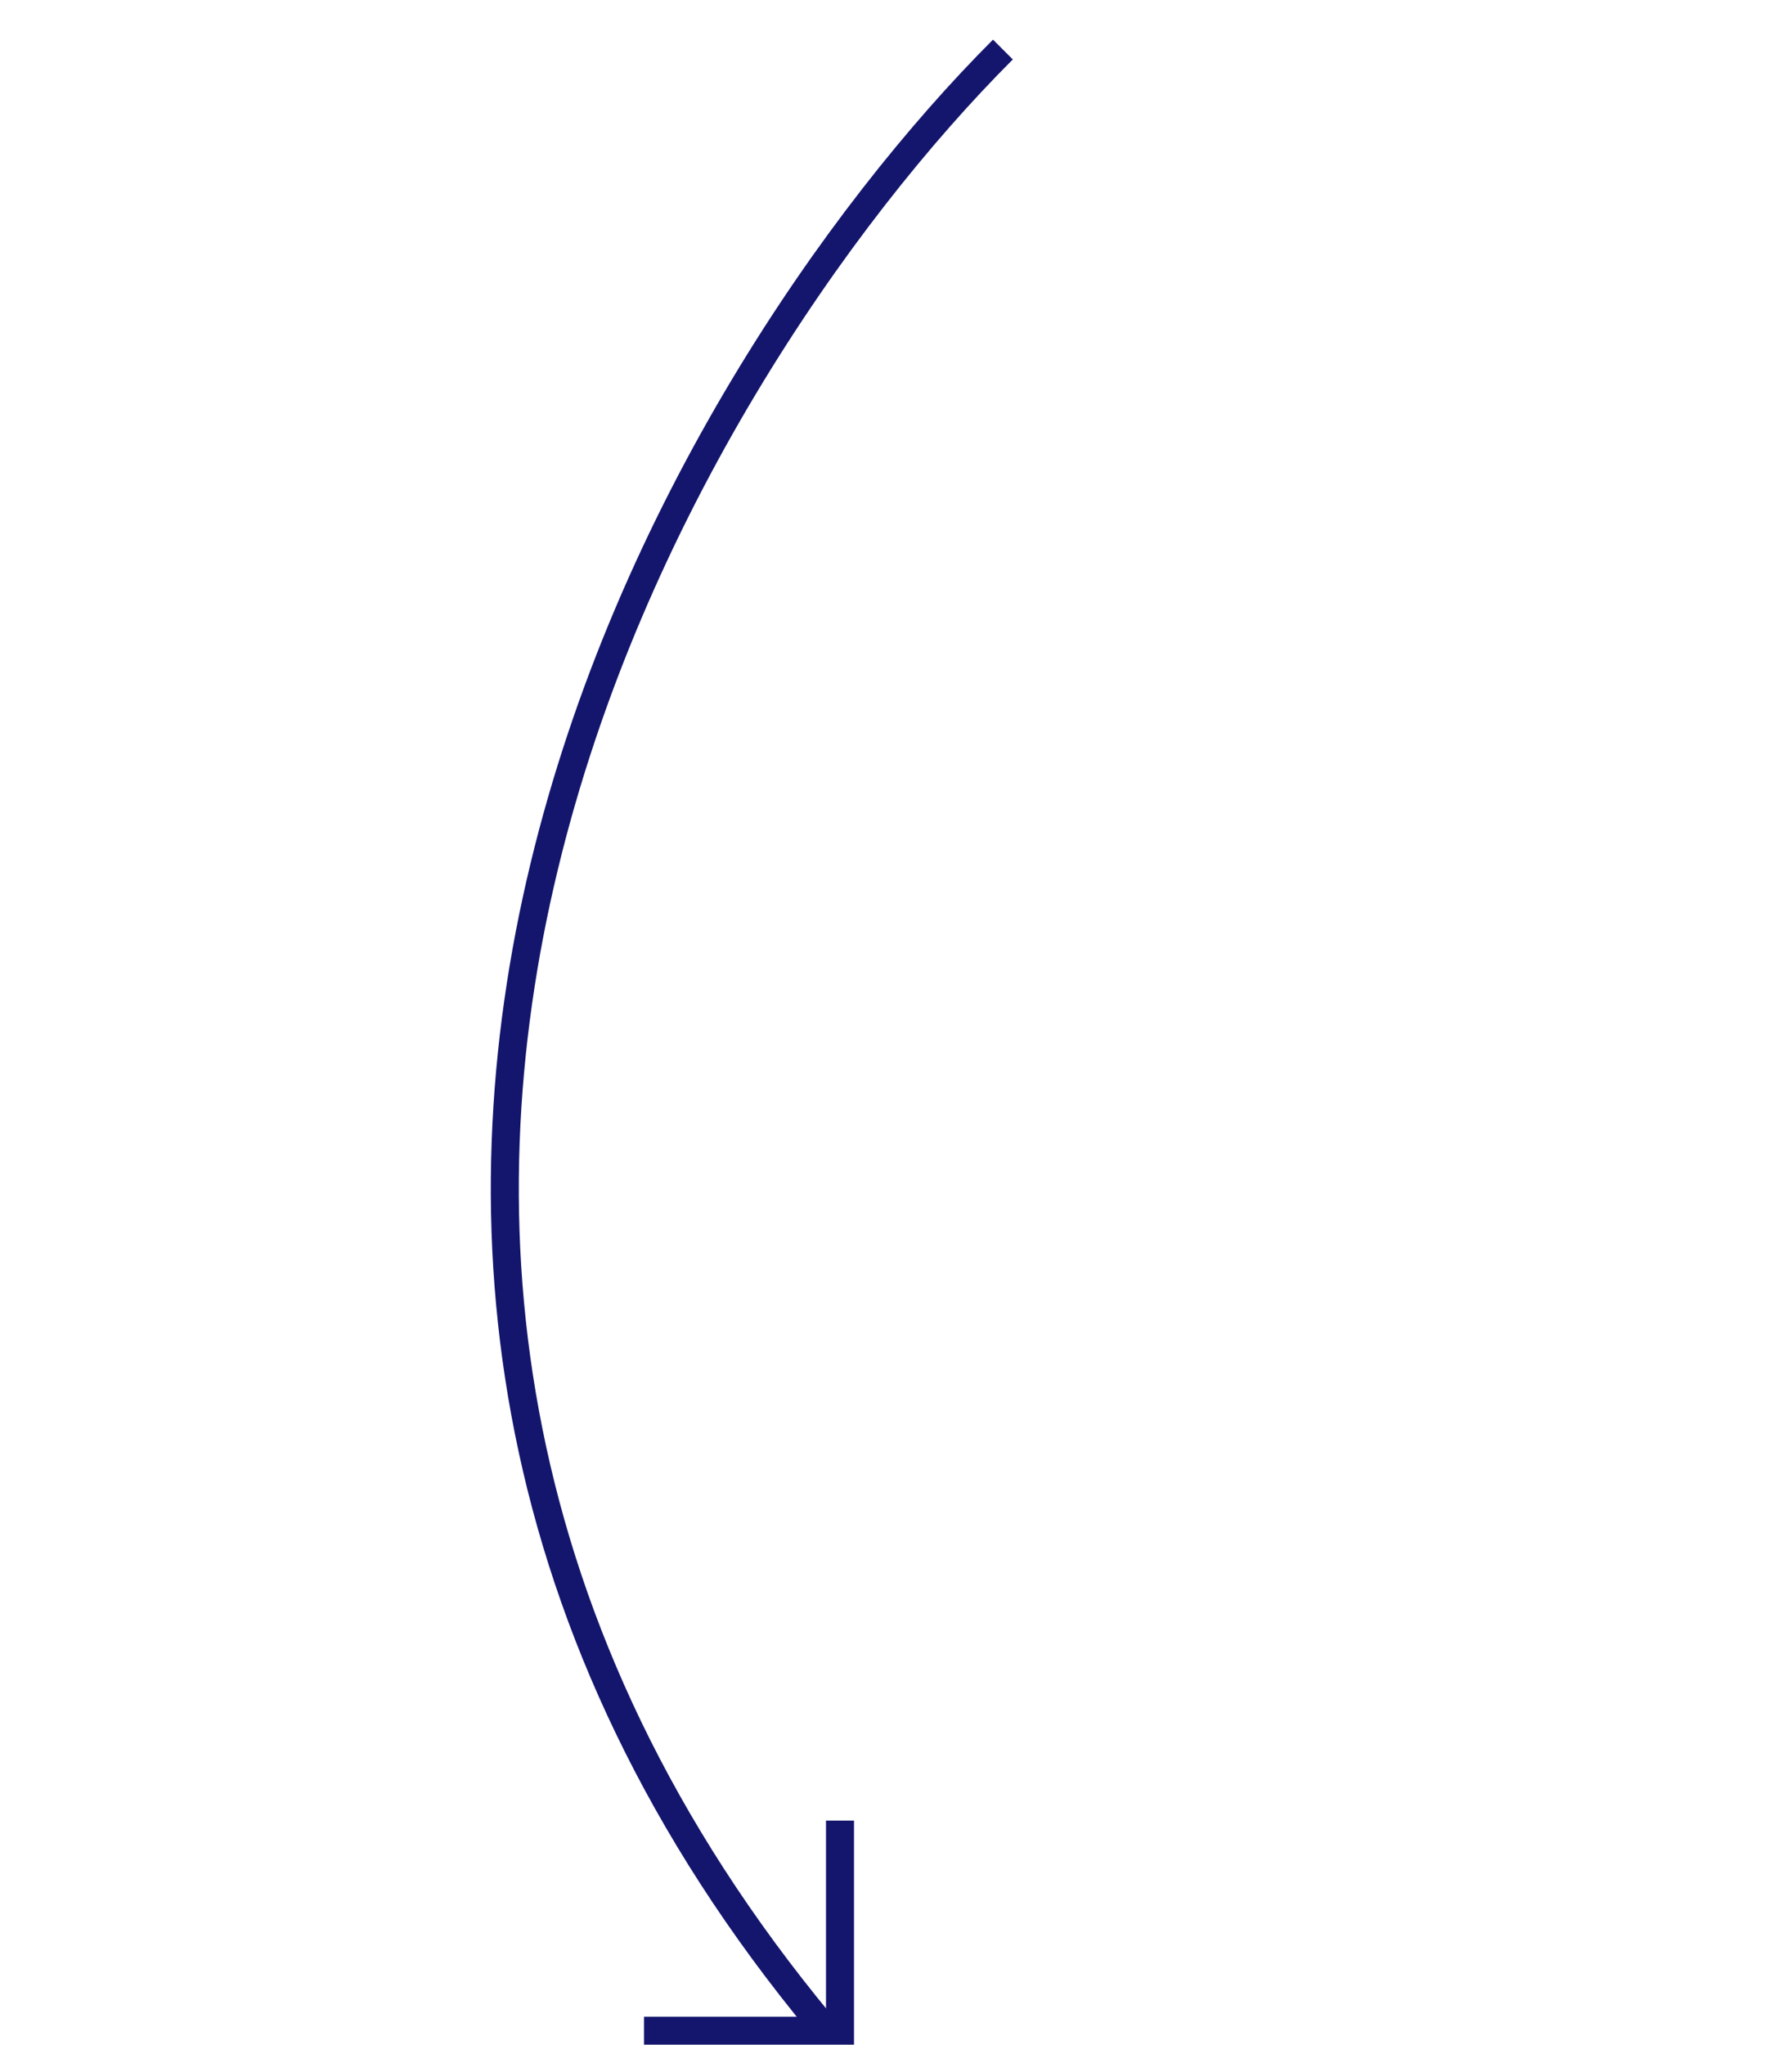 <?xml version="1.0" encoding="UTF-8"?> <svg xmlns="http://www.w3.org/2000/svg" width="64" height="73" viewBox="0 0 64 73" fill="none"> <path d="M35.818 1.769C23.984 13.603 6.118 44.269 29.318 72.269" stroke="#14166D"></path> <path d="M30 65V72.5H23" stroke="#14166D"></path> </svg> 